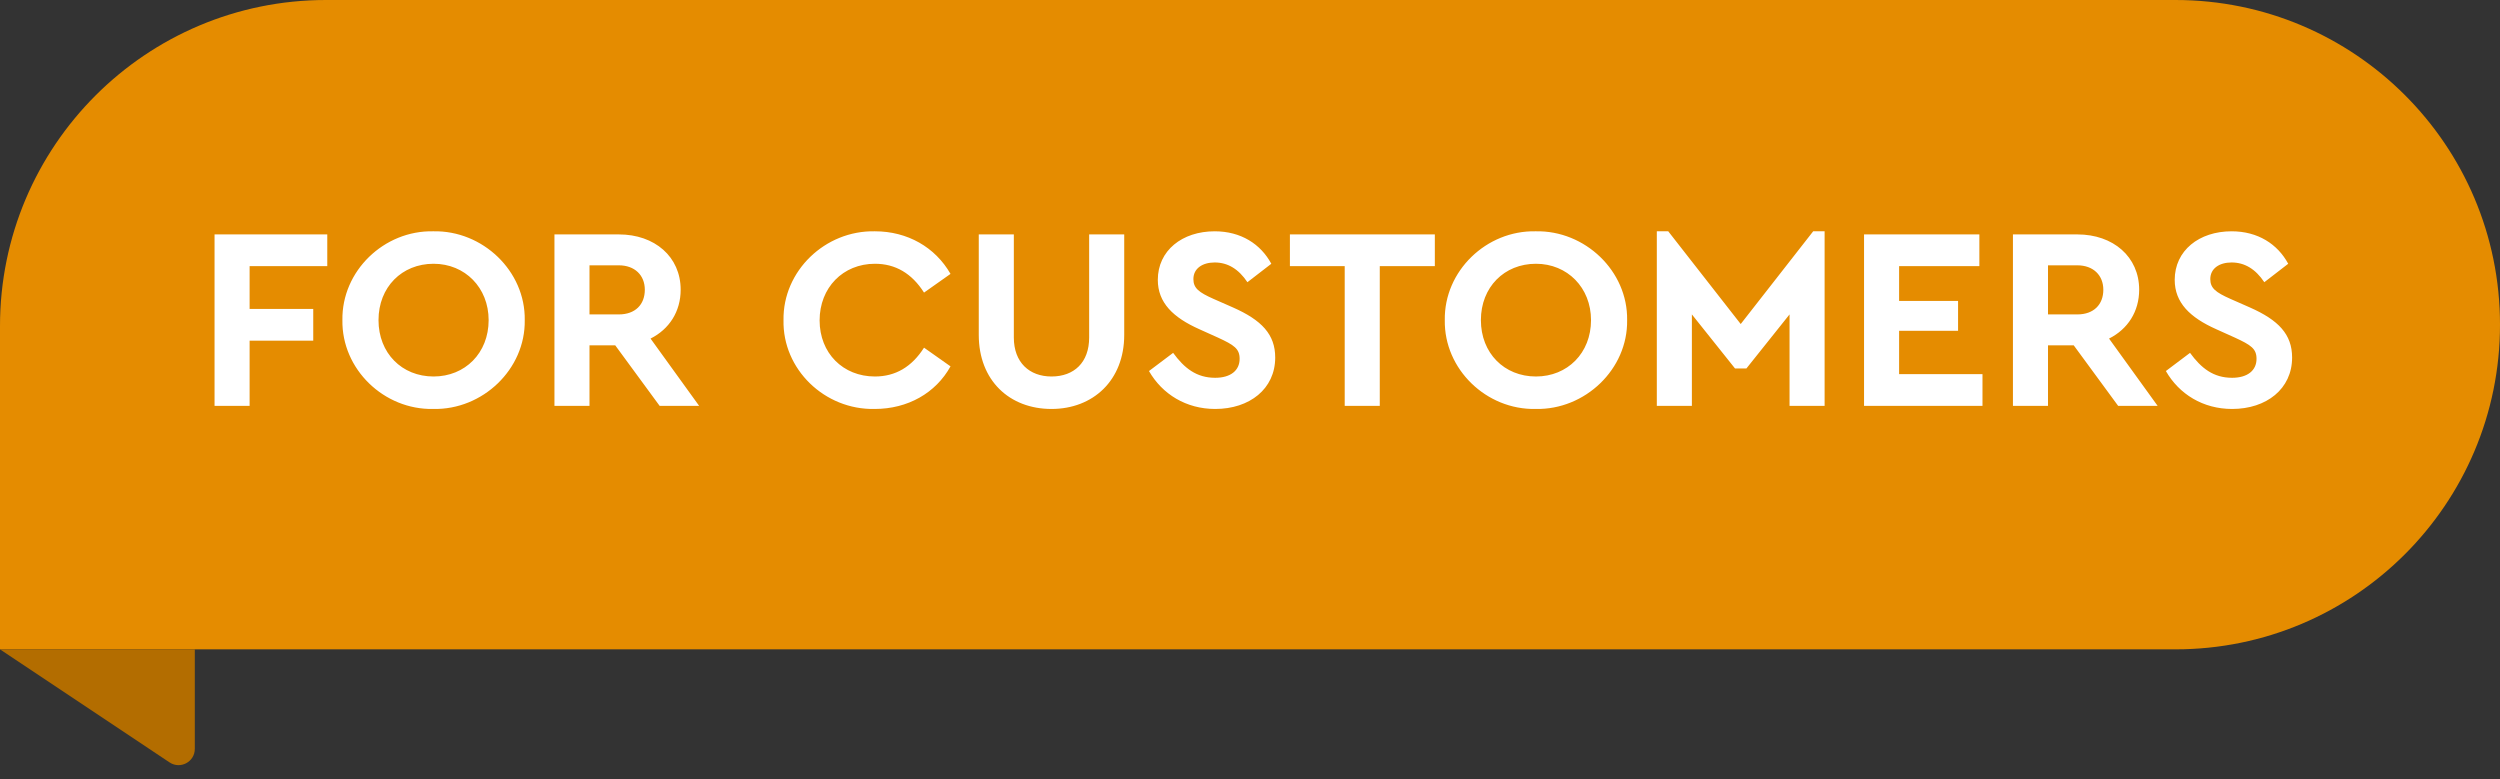 <svg width="154" height="48" viewBox="0 0 154 48" fill="none" xmlns="http://www.w3.org/2000/svg">
<rect x="0" y="0" width="154" height="48" fill="#333333" stroke="none"/>
<path d="M0 20.087C0 8.993 8.993 0 20.087 0H134C145.046 0 154 8.954 154 20C154 31.046 145.046 40 134 40H0V20.087Z" fill="#E58C00"/>
<path d="M13.216 25V14.44H20.16V16.392H15.376V19.032H19.296V20.984H15.376V25H13.216ZM21.092 19.72C21.044 16.696 23.652 14.184 26.692 14.248C29.732 14.184 32.372 16.696 32.324 19.72C32.372 22.744 29.732 25.256 26.692 25.192C23.652 25.256 21.044 22.744 21.092 19.72ZM30.1 19.72C30.1 17.72 28.644 16.248 26.708 16.248C24.756 16.248 23.316 17.688 23.316 19.72C23.316 21.752 24.756 23.192 26.708 23.192C28.644 23.192 30.1 21.752 30.1 19.72ZM43.066 25H40.633L37.898 21.272H36.313V25H34.154V14.44H38.121C40.33 14.44 41.929 15.816 41.929 17.848C41.929 19.192 41.225 20.28 40.074 20.856L43.066 25ZM36.313 16.344V19.368H38.121C39.13 19.368 39.721 18.76 39.721 17.848C39.721 16.952 39.097 16.344 38.121 16.344H36.313ZM48.264 19.72C48.216 16.696 50.824 14.184 53.896 14.248C55.896 14.248 57.608 15.224 58.552 16.872L56.92 18.024C56.168 16.84 55.16 16.248 53.896 16.248C51.928 16.248 50.488 17.72 50.488 19.736C50.488 21.752 51.928 23.192 53.896 23.192C55.16 23.192 56.168 22.6 56.92 21.416L58.552 22.568C57.64 24.216 55.912 25.192 53.88 25.192C50.792 25.256 48.2 22.744 48.264 19.72ZM60.292 20.632V14.44H62.452V20.792C62.452 22.328 63.412 23.192 64.772 23.192C66.164 23.192 67.092 22.328 67.092 20.792V14.44H69.252V20.632C69.252 23.432 67.332 25.192 64.772 25.192C62.18 25.192 60.292 23.432 60.292 20.632ZM70.777 22.856L72.265 21.736C72.953 22.68 73.705 23.272 74.857 23.272C75.801 23.272 76.361 22.824 76.361 22.104C76.361 21.48 76.025 21.256 75.017 20.792L73.881 20.28C72.265 19.56 71.321 18.648 71.321 17.24C71.321 15.432 72.825 14.248 74.825 14.248C76.441 14.248 77.657 15.032 78.313 16.248L76.841 17.384C76.297 16.568 75.625 16.168 74.825 16.168C74.073 16.168 73.513 16.536 73.513 17.192C73.513 17.752 73.849 18.008 74.745 18.408L75.945 18.936C77.721 19.72 78.553 20.6 78.553 22.024C78.553 23.96 76.969 25.192 74.857 25.192C73.065 25.192 71.593 24.28 70.777 22.856ZM82.834 25V16.392H79.458V14.44H88.386V16.392H84.994V25H82.834ZM88.999 19.72C88.951 16.696 91.559 14.184 94.599 14.248C97.639 14.184 100.279 16.696 100.231 19.72C100.279 22.744 97.639 25.256 94.599 25.192C91.559 25.256 88.951 22.744 88.999 19.72ZM98.007 19.72C98.007 17.72 96.551 16.248 94.615 16.248C92.663 16.248 91.223 17.688 91.223 19.72C91.223 21.752 92.663 23.192 94.615 23.192C96.551 23.192 98.007 21.752 98.007 19.72ZM111.692 14.248H112.396V25H110.236V19.368L107.58 22.696H106.876L104.22 19.368V25H102.06V14.248H102.764L107.228 19.96L111.692 14.248ZM114.825 25V14.44H121.929V16.392H116.985V18.536H120.617V20.376H116.985V23.048H122.121V25H114.825ZM132.909 25H130.477L127.741 21.272H126.157V25H123.997V14.44H127.965C130.173 14.44 131.773 15.816 131.773 17.848C131.773 19.192 131.069 20.28 129.917 20.856L132.909 25ZM126.157 16.344V19.368H127.965C128.973 19.368 129.565 18.76 129.565 17.848C129.565 16.952 128.941 16.344 127.965 16.344H126.157ZM133.418 22.856L134.906 21.736C135.594 22.68 136.346 23.272 137.498 23.272C138.442 23.272 139.002 22.824 139.002 22.104C139.002 21.48 138.666 21.256 137.658 20.792L136.522 20.28C134.906 19.56 133.962 18.648 133.962 17.24C133.962 15.432 135.466 14.248 137.466 14.248C139.082 14.248 140.298 15.032 140.954 16.248L139.482 17.384C138.938 16.568 138.266 16.168 137.466 16.168C136.714 16.168 136.154 16.536 136.154 17.192C136.154 17.752 136.49 18.008 137.386 18.408L138.586 18.936C140.362 19.72 141.194 20.6 141.194 22.024C141.194 23.96 139.61 25.192 137.498 25.192C135.706 25.192 134.234 24.28 133.418 22.856Z" fill="white"/>
<path d="M0 40H12V46.132C12 46.93 11.11 47.407 10.445 46.964L0 40Z" fill="#B36D00"/>
</svg>
